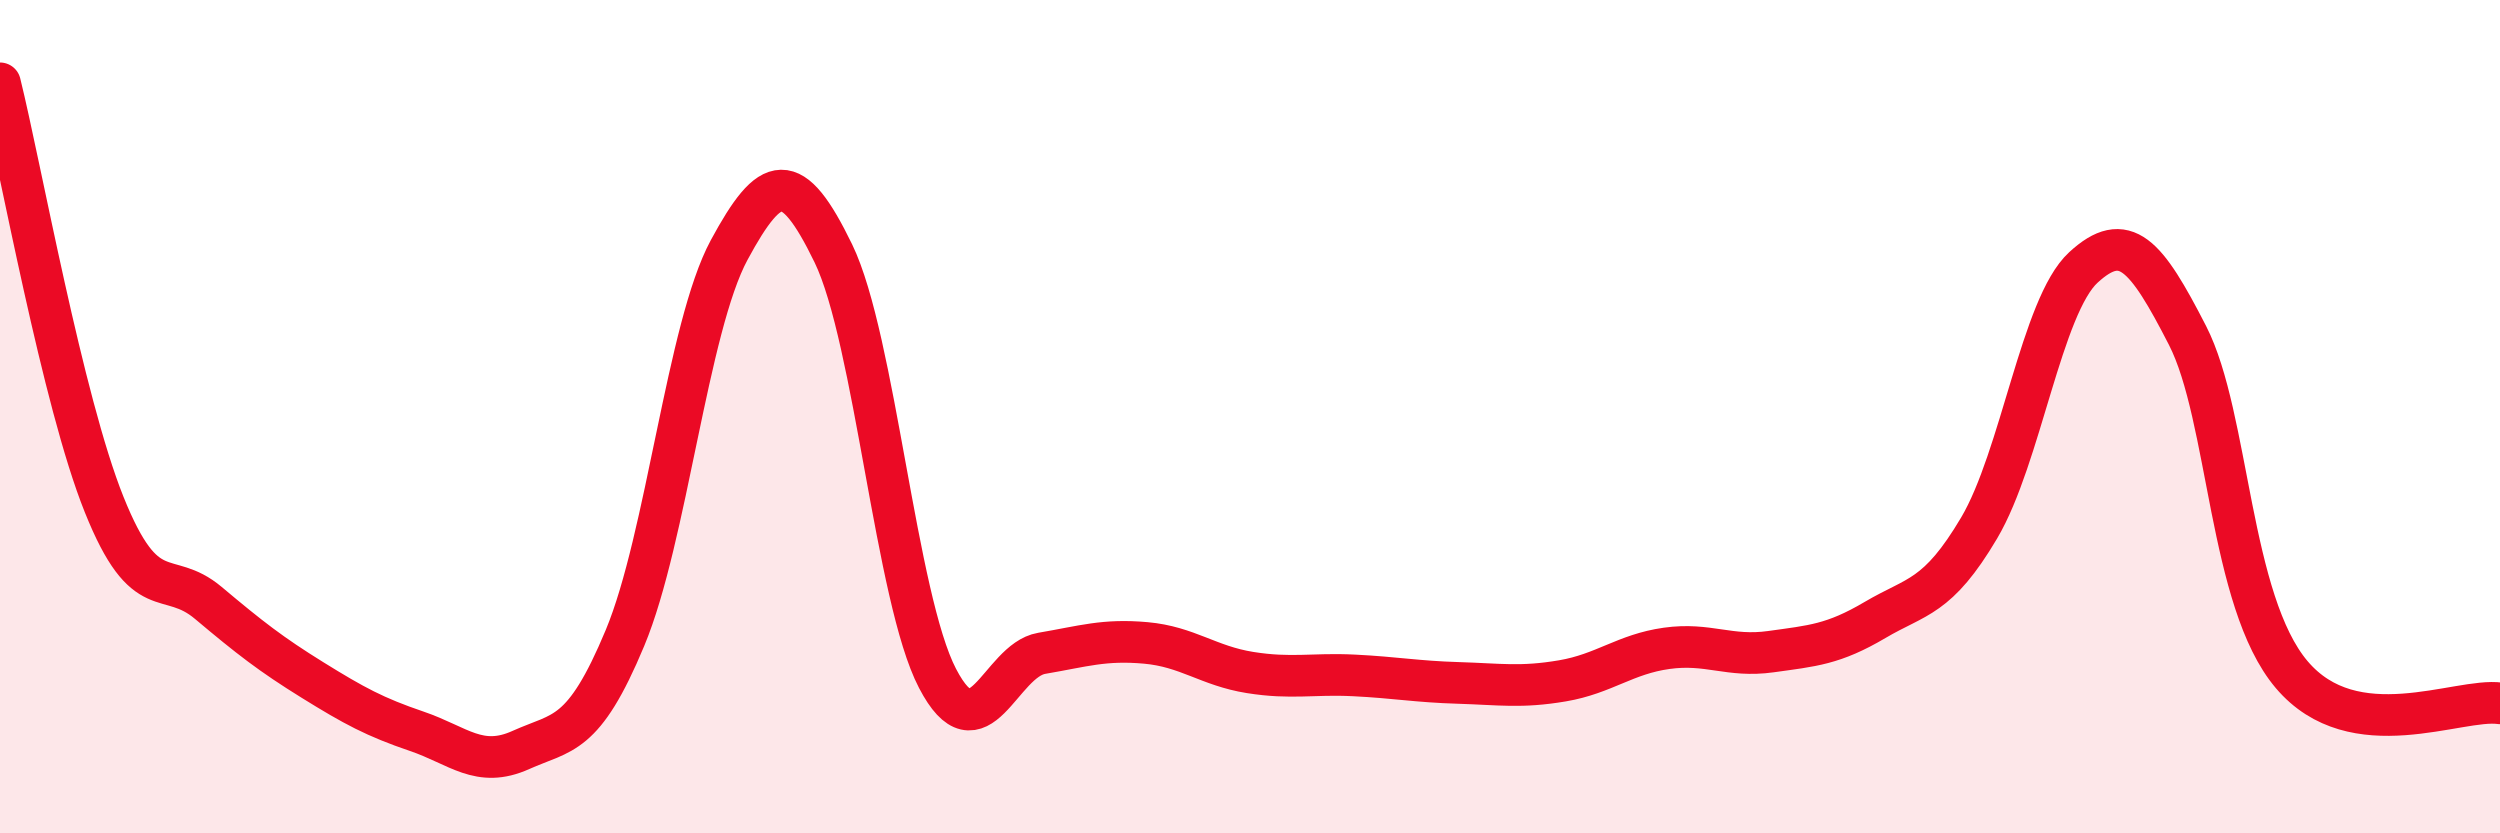 
    <svg width="60" height="20" viewBox="0 0 60 20" xmlns="http://www.w3.org/2000/svg">
      <path
        d="M 0,2 C 0.5,4.02 1.5,9.62 2.5,12.11 C 3.5,14.6 4,13.63 5,14.47 C 6,15.31 6.5,15.7 7.5,16.32 C 8.5,16.94 9,17.21 10,17.55 C 11,17.89 11.5,18.45 12.5,18 C 13.5,17.55 14,17.71 15,15.31 C 16,12.91 16.5,7.85 17.5,6 C 18.5,4.15 19,4.02 20,6.08 C 21,8.14 21.5,14.36 22.5,16.28 C 23.5,18.2 24,15.85 25,15.68 C 26,15.51 26.5,15.34 27.5,15.43 C 28.5,15.52 29,15.98 30,16.14 C 31,16.3 31.5,16.16 32.5,16.21 C 33.5,16.26 34,16.36 35,16.39 C 36,16.42 36.5,16.51 37.5,16.34 C 38.5,16.17 39,15.7 40,15.56 C 41,15.42 41.5,15.78 42.5,15.64 C 43.5,15.5 44,15.47 45,14.88 C 46,14.29 46.5,14.36 47.5,12.67 C 48.5,10.98 49,7.34 50,6.42 C 51,5.5 51.5,6.1 52.5,8.05 C 53.5,10 53.5,14.42 55,16.19 C 56.5,17.96 59,16.74 60,16.88L60 20L0 20Z"
        fill="#EB0A25"
        opacity="0.1"
        stroke-linecap="round"
        stroke-linejoin="round"
      />
      <path
        d="M 0,2 C 0.5,4.02 1.5,9.62 2.5,12.11 C 3.5,14.6 4,13.63 5,14.47 C 6,15.31 6.5,15.7 7.5,16.32 C 8.5,16.94 9,17.21 10,17.55 C 11,17.89 11.5,18.45 12.5,18 C 13.5,17.55 14,17.71 15,15.31 C 16,12.91 16.5,7.85 17.5,6 C 18.5,4.15 19,4.02 20,6.08 C 21,8.14 21.5,14.36 22.5,16.28 C 23.5,18.2 24,15.85 25,15.68 C 26,15.51 26.5,15.34 27.5,15.43 C 28.5,15.52 29,15.98 30,16.14 C 31,16.3 31.5,16.16 32.5,16.21 C 33.5,16.26 34,16.36 35,16.39 C 36,16.42 36.5,16.51 37.5,16.34 C 38.5,16.17 39,15.7 40,15.56 C 41,15.42 41.5,15.78 42.5,15.64 C 43.5,15.5 44,15.47 45,14.88 C 46,14.29 46.5,14.36 47.5,12.67 C 48.5,10.98 49,7.34 50,6.42 C 51,5.5 51.5,6.1 52.5,8.05 C 53.5,10 53.5,14.42 55,16.19 C 56.5,17.96 59,16.74 60,16.88"
        stroke="#EB0A25"
        stroke-width="1"
        fill="none"
        stroke-linecap="round"
        stroke-linejoin="round"
      />
    </svg>
  